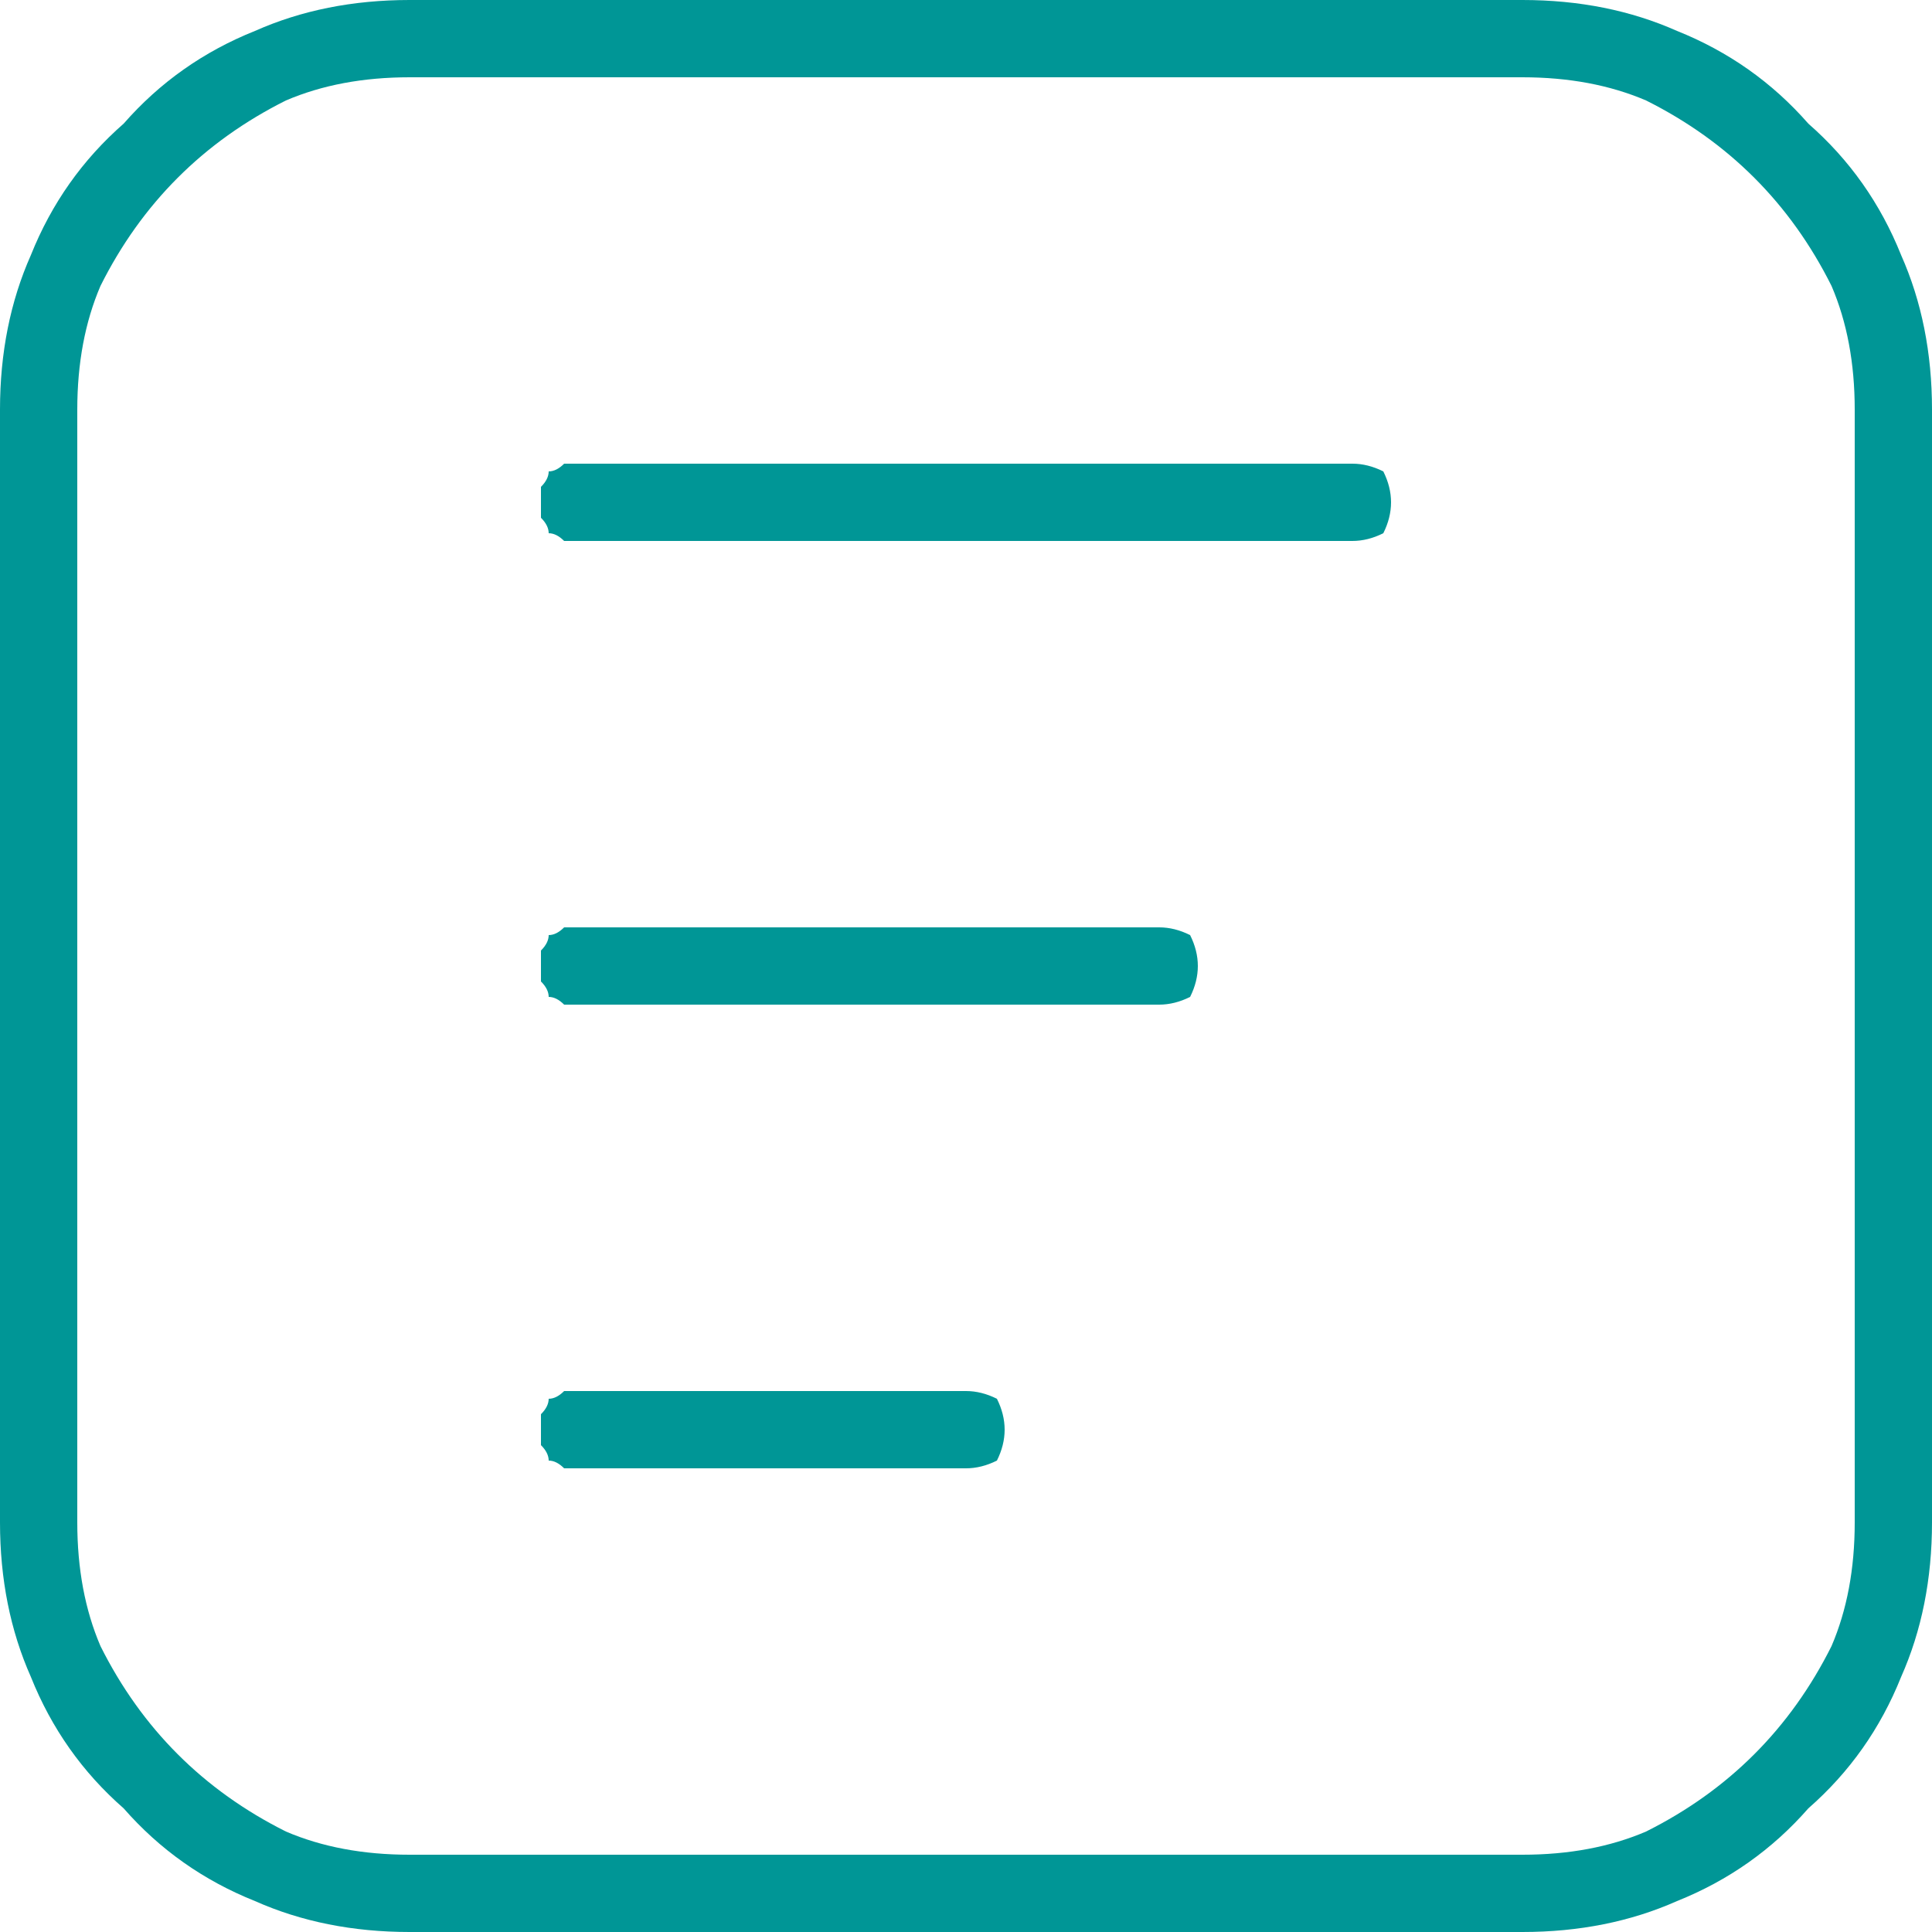 <svg version="1.2" xmlns="http://www.w3.org/2000/svg" viewBox="0 0 25 25" width="25" height="25">
	<title>Group 234-svg</title>
	<defs>
		<clipPath clipPathUnits="userSpaceOnUse" id="cp1">
			<path d="m0 25v-25h25v25z"/>
		</clipPath>
	</defs>
	<style>
		.s0 { fill: #009696 } 
	</style>
	<g id="Clip-Path: Group_234" clip-path="url(#cp1)">
		<g id="Group_234">
			<path id="Path_10508" fill-rule="evenodd" class="s0" d="m0.4 3.3q0.4-1 1.2-1.7 0.7-0.8 1.7-1.2 0.9-0.4 2-0.4h14.4q1.1 0 2 0.4 1 0.4 1.7 1.2 0.8 0.7 1.2 1.7 0.4 0.9 0.4 2v14.4q0 1.1-0.4 2-0.4 1-1.2 1.7-0.7 0.8-1.7 1.2-0.9 0.4-2 0.4h-14.4q-1.1 0-2-0.4-1-0.4-1.7-1.2-0.8-0.7-1.2-1.7-0.4-0.9-0.4-2v-14.4q0-1.1 0.4-2zm23.6 2q0-0.9-0.3-1.6-0.4-0.8-1-1.4-0.6-0.6-1.4-1-0.7-0.3-1.6-0.3h-14.4q-0.9 0-1.6 0.3-0.8 0.4-1.4 1-0.6 0.6-1 1.4-0.3 0.7-0.3 1.6v14.4q0 0.9 0.3 1.6 0.4 0.8 1 1.4 0.6 0.6 1.4 1 0.7 0.3 1.6 0.3h14.4q0.9 0 1.6-0.3 0.8-0.4 1.4-1 0.6-0.6 1-1.4 0.3-0.7 0.3-1.6z"/>
			<path id="Path_10509" class="s0" d="m7 12.5q0 0.1 0 0.2 0.1 0.1 0.1 0.2 0.1 0 0.2 0.1 0.1 0 0.2 0h7.5q0.2 0 0.4-0.1 0.1-0.2 0.1-0.4 0-0.2-0.1-0.4-0.2-0.1-0.4-0.1h-7.5q-0.1 0-0.2 0-0.1 0.1-0.2 0.1 0 0.1-0.1 0.2 0 0.1 0 0.2z"/>
			<path id="Path_10510" class="s0" d="m7 18.5q0 0.1 0 0.2 0.1 0.1 0.1 0.2 0.1 0 0.2 0.1 0.1 0 0.2 0h5q0.2 0 0.4-0.1 0.1-0.2 0.1-0.4 0-0.2-0.1-0.4-0.2-0.1-0.4-0.1h-5q-0.1 0-0.2 0-0.1 0.1-0.2 0.1 0 0.1-0.1 0.2 0 0.1 0 0.2z"/>
			<path id="Path_10511" class="s0" d="m7 6.5q0 0.1 0 0.2 0.1 0.1 0.1 0.2 0.1 0 0.2 0.1 0.1 0 0.2 0h10q0.2 0 0.4-0.1 0.1-0.2 0.1-0.4 0-0.2-0.1-0.4-0.2-0.1-0.4-0.1h-10q-0.1 0-0.2 0-0.1 0.1-0.2 0.1 0 0.1-0.1 0.2 0 0.1 0 0.2z"/>
		</g>
	</g>
</svg>